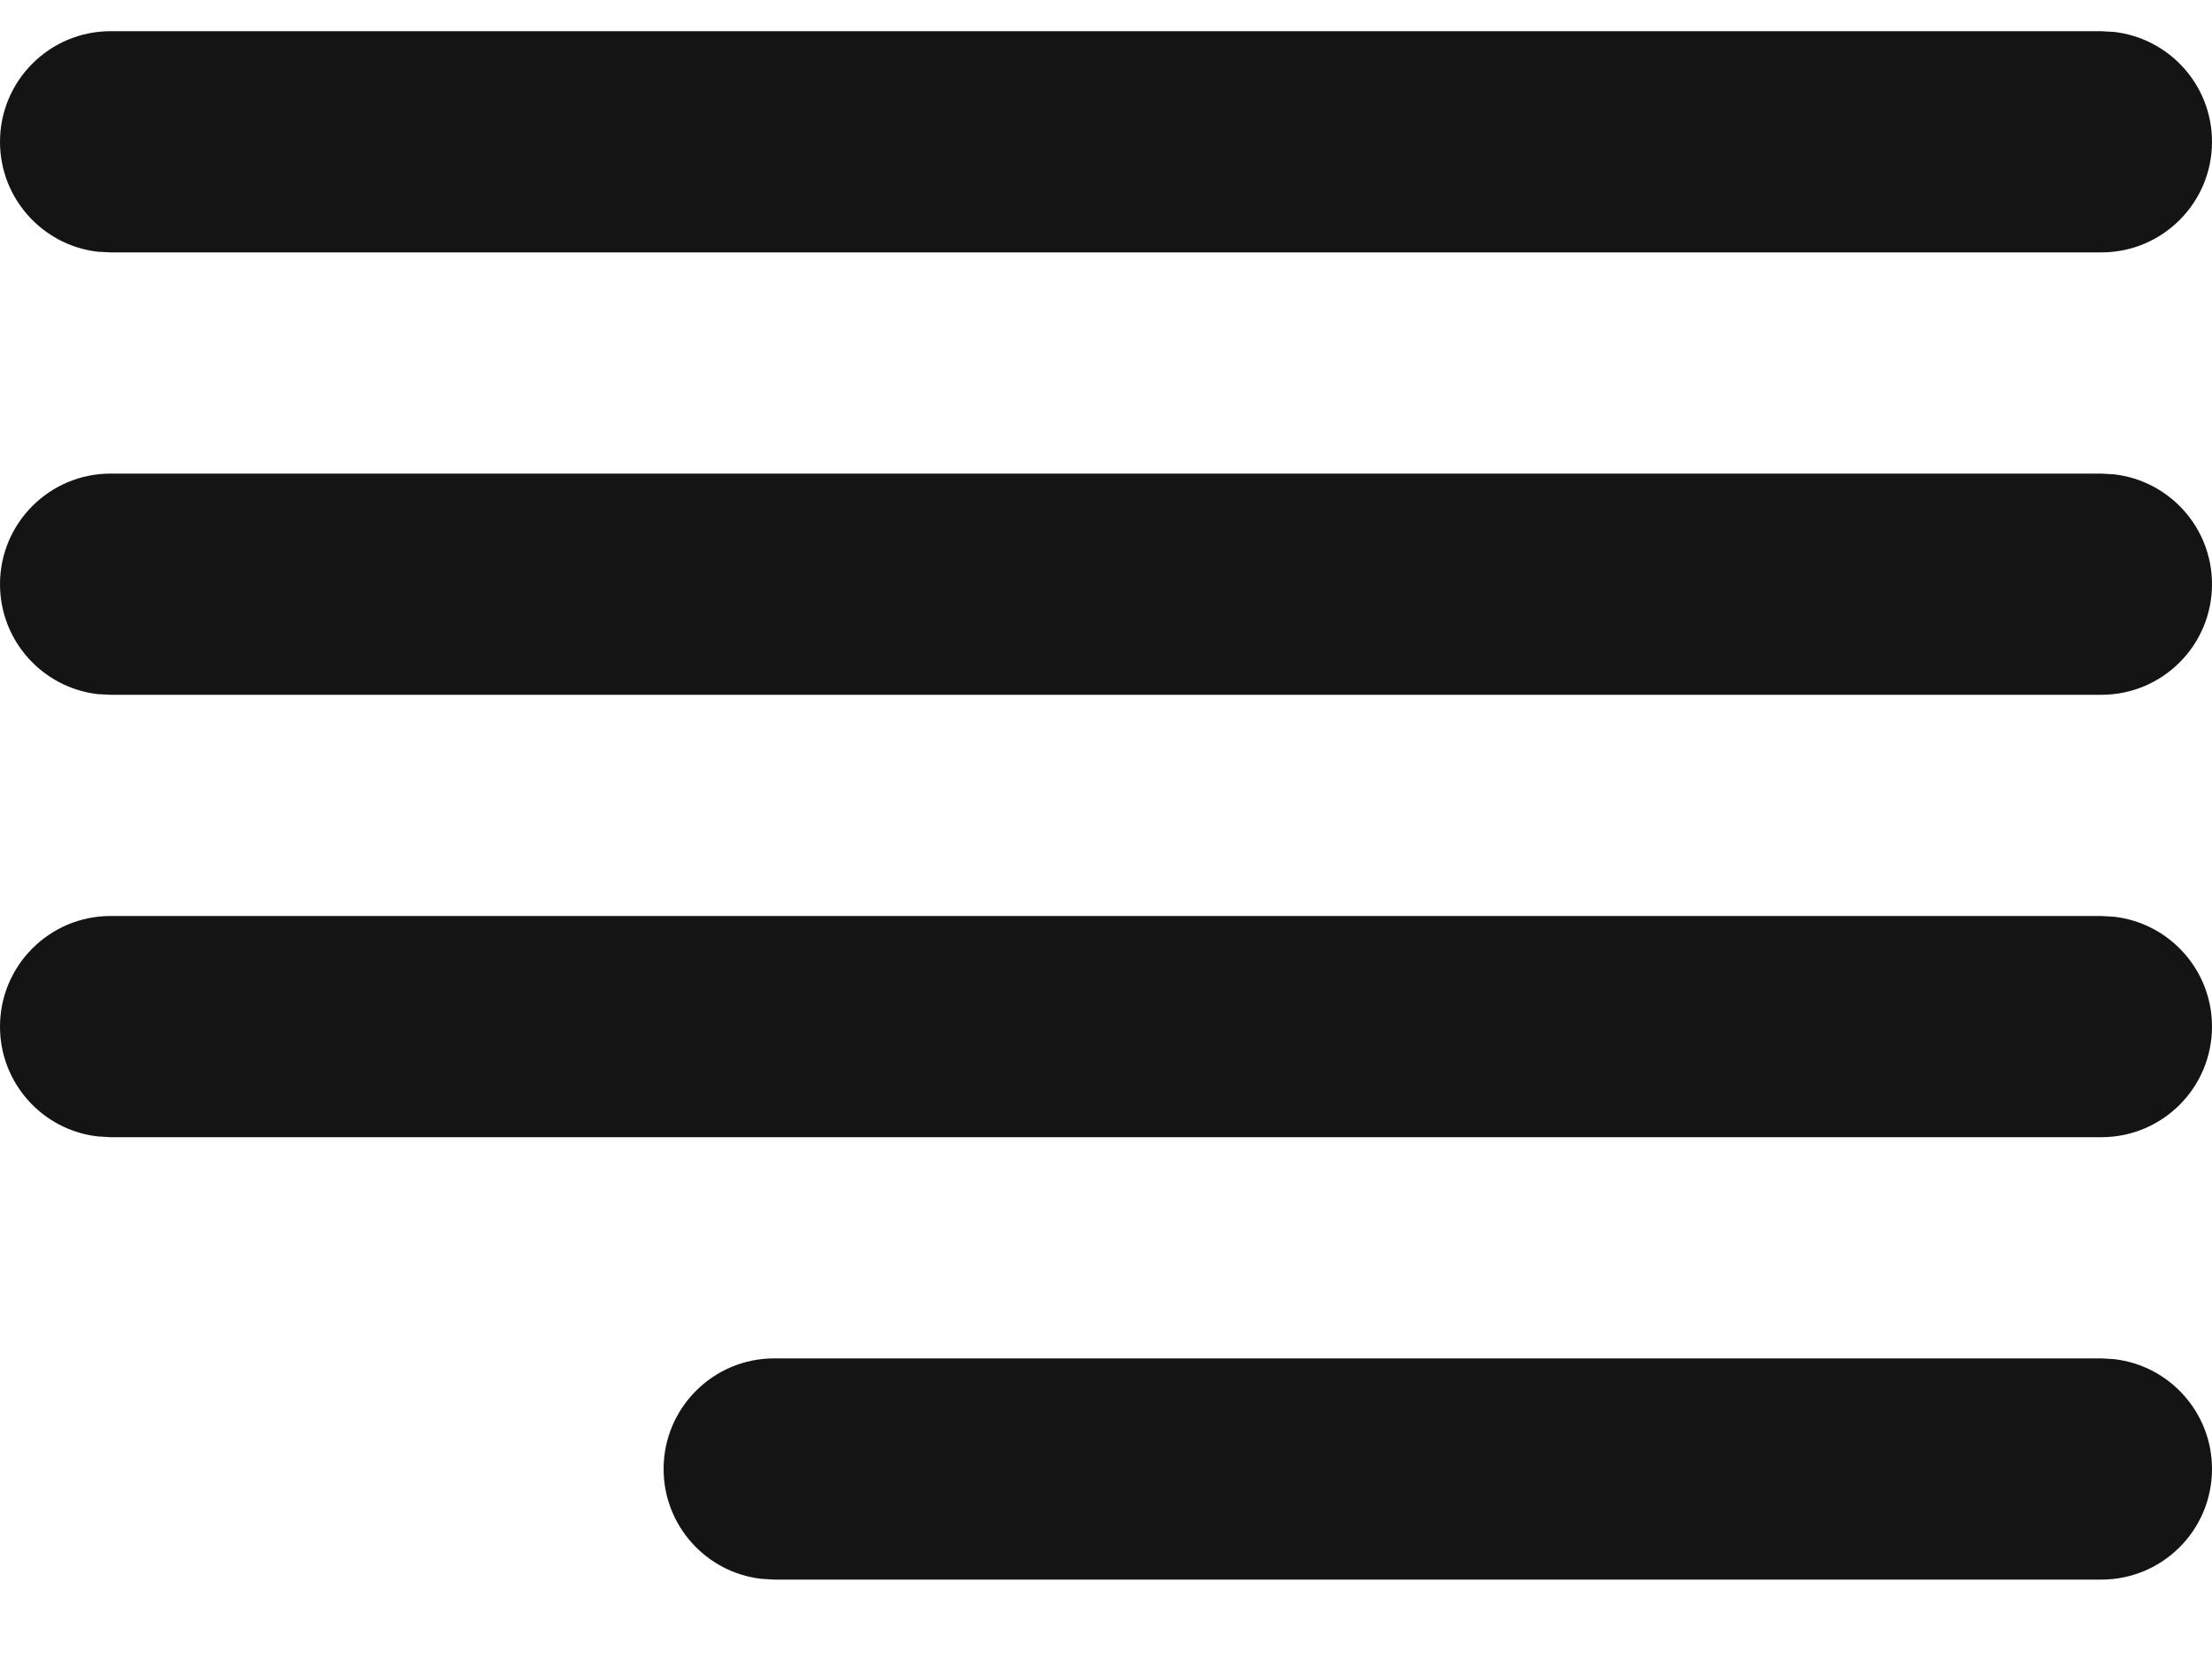 <svg width="20" height="15" viewBox="0 0 20 15" fill="none" xmlns="http://www.w3.org/2000/svg">
<path d="M19 12.282H7C6.448 12.282 6 12.73 6 13.282C6 13.795 6.386 14.218 6.883 14.275L7 14.282H19C19.552 14.282 20 13.835 20 13.282C20 12.769 19.614 12.347 19.117 12.289L19 12.282H7H19ZM19 8.282H1C0.448 8.282 0 8.73 0 9.282C0 9.795 0.386 10.218 0.883 10.275L1 10.282H19C19.552 10.282 20 9.835 20 9.282C20 8.769 19.614 8.347 19.117 8.289L19 8.282H1H19ZM19 4.282H1C0.448 4.282 0 4.73 0 5.282C0 5.795 0.386 6.218 0.883 6.276L1 6.282H19C19.552 6.282 20 5.835 20 5.282C20 4.769 19.614 4.347 19.117 4.289L19 4.282H1H19ZM19 0.282H1C0.448 0.282 0 0.73 0 1.282C0 1.795 0.386 2.218 0.883 2.276L1 2.282H19C19.552 2.282 20 1.835 20 1.282C20 0.769 19.614 0.347 19.117 0.289L19 0.282H1H19Z" fill="#141414"/>
</svg>
